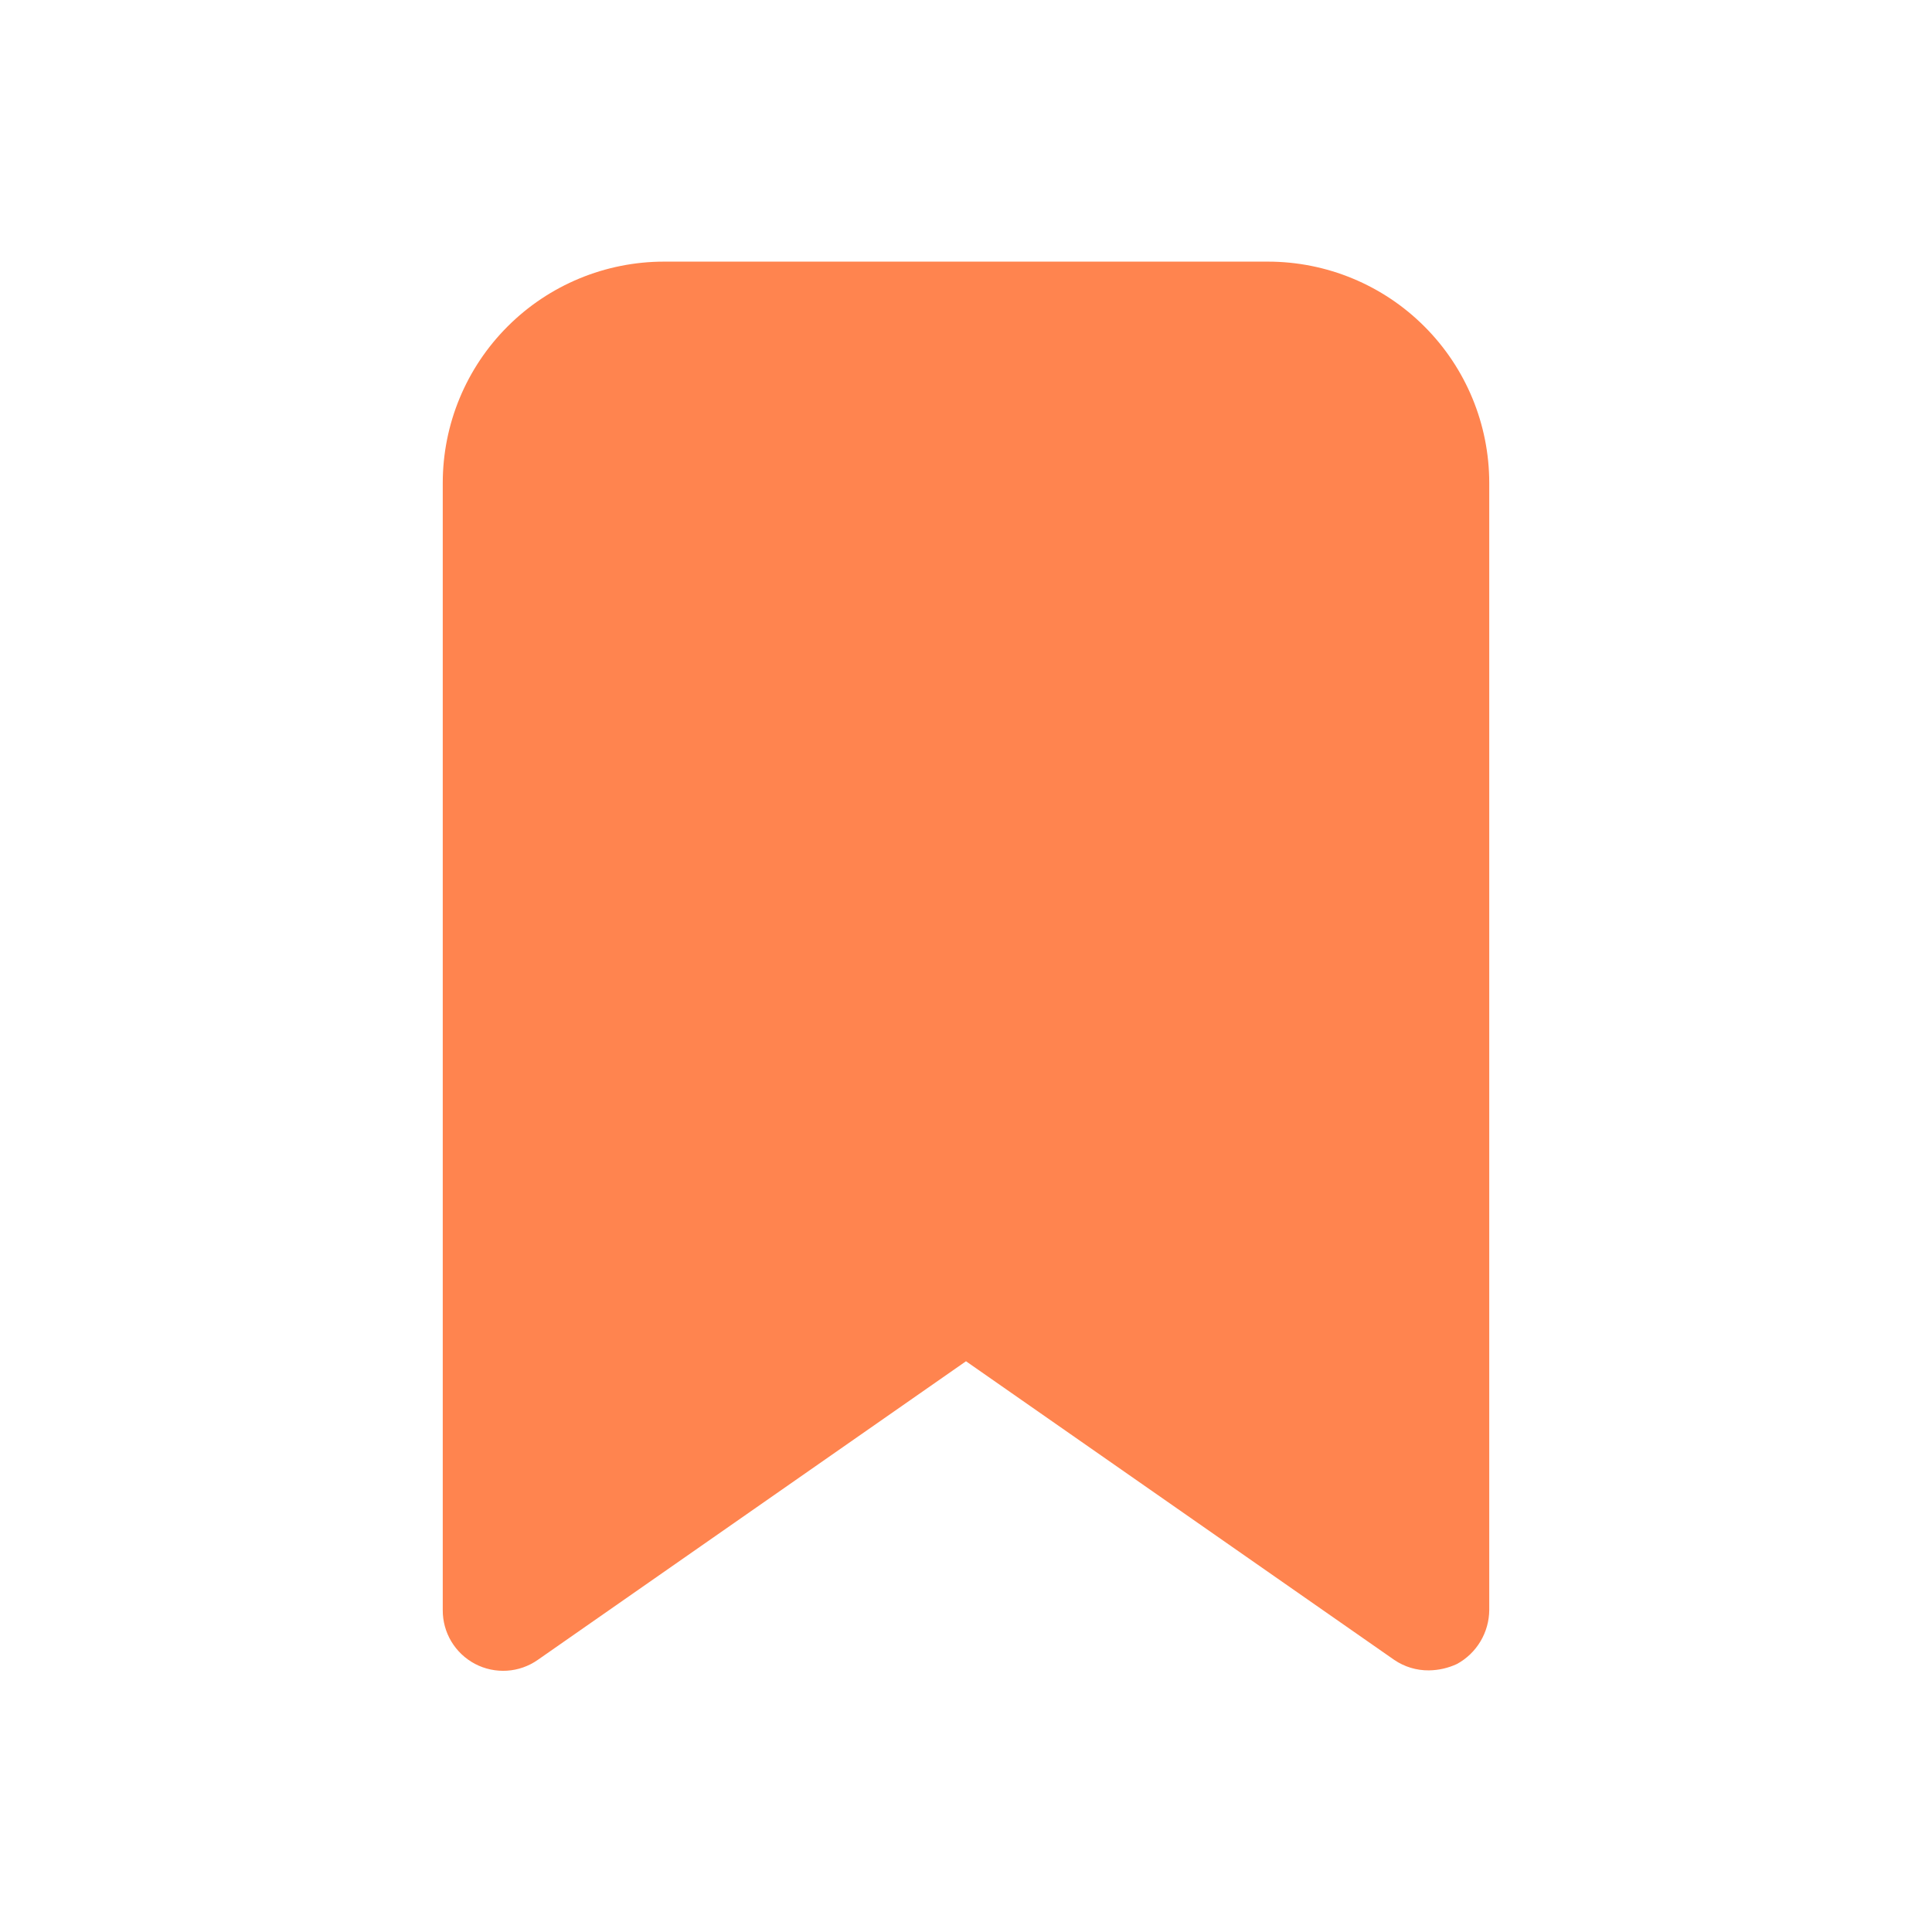 <svg width="48" height="48" viewBox="0 0 48 48" fill="none" xmlns="http://www.w3.org/2000/svg">
<path d="M31.5 6.5H16.5C15.041 6.5 13.642 7.079 12.611 8.111C11.579 9.142 11 10.541 11 12V40C10.998 40.275 11.072 40.546 11.213 40.782C11.355 41.018 11.559 41.211 11.802 41.339C12.046 41.467 12.32 41.525 12.595 41.508C12.87 41.491 13.134 41.398 13.36 41.24L24 33.82L34.64 41.24C34.894 41.413 35.194 41.503 35.5 41.5C35.742 41.497 35.981 41.443 36.2 41.34C36.441 41.208 36.642 41.014 36.782 40.779C36.923 40.543 36.998 40.274 37 40V12C37 10.541 36.421 9.142 35.389 8.111C34.358 7.079 32.959 6.5 31.5 6.5Z" fill="#FF844F"/>
</svg>
